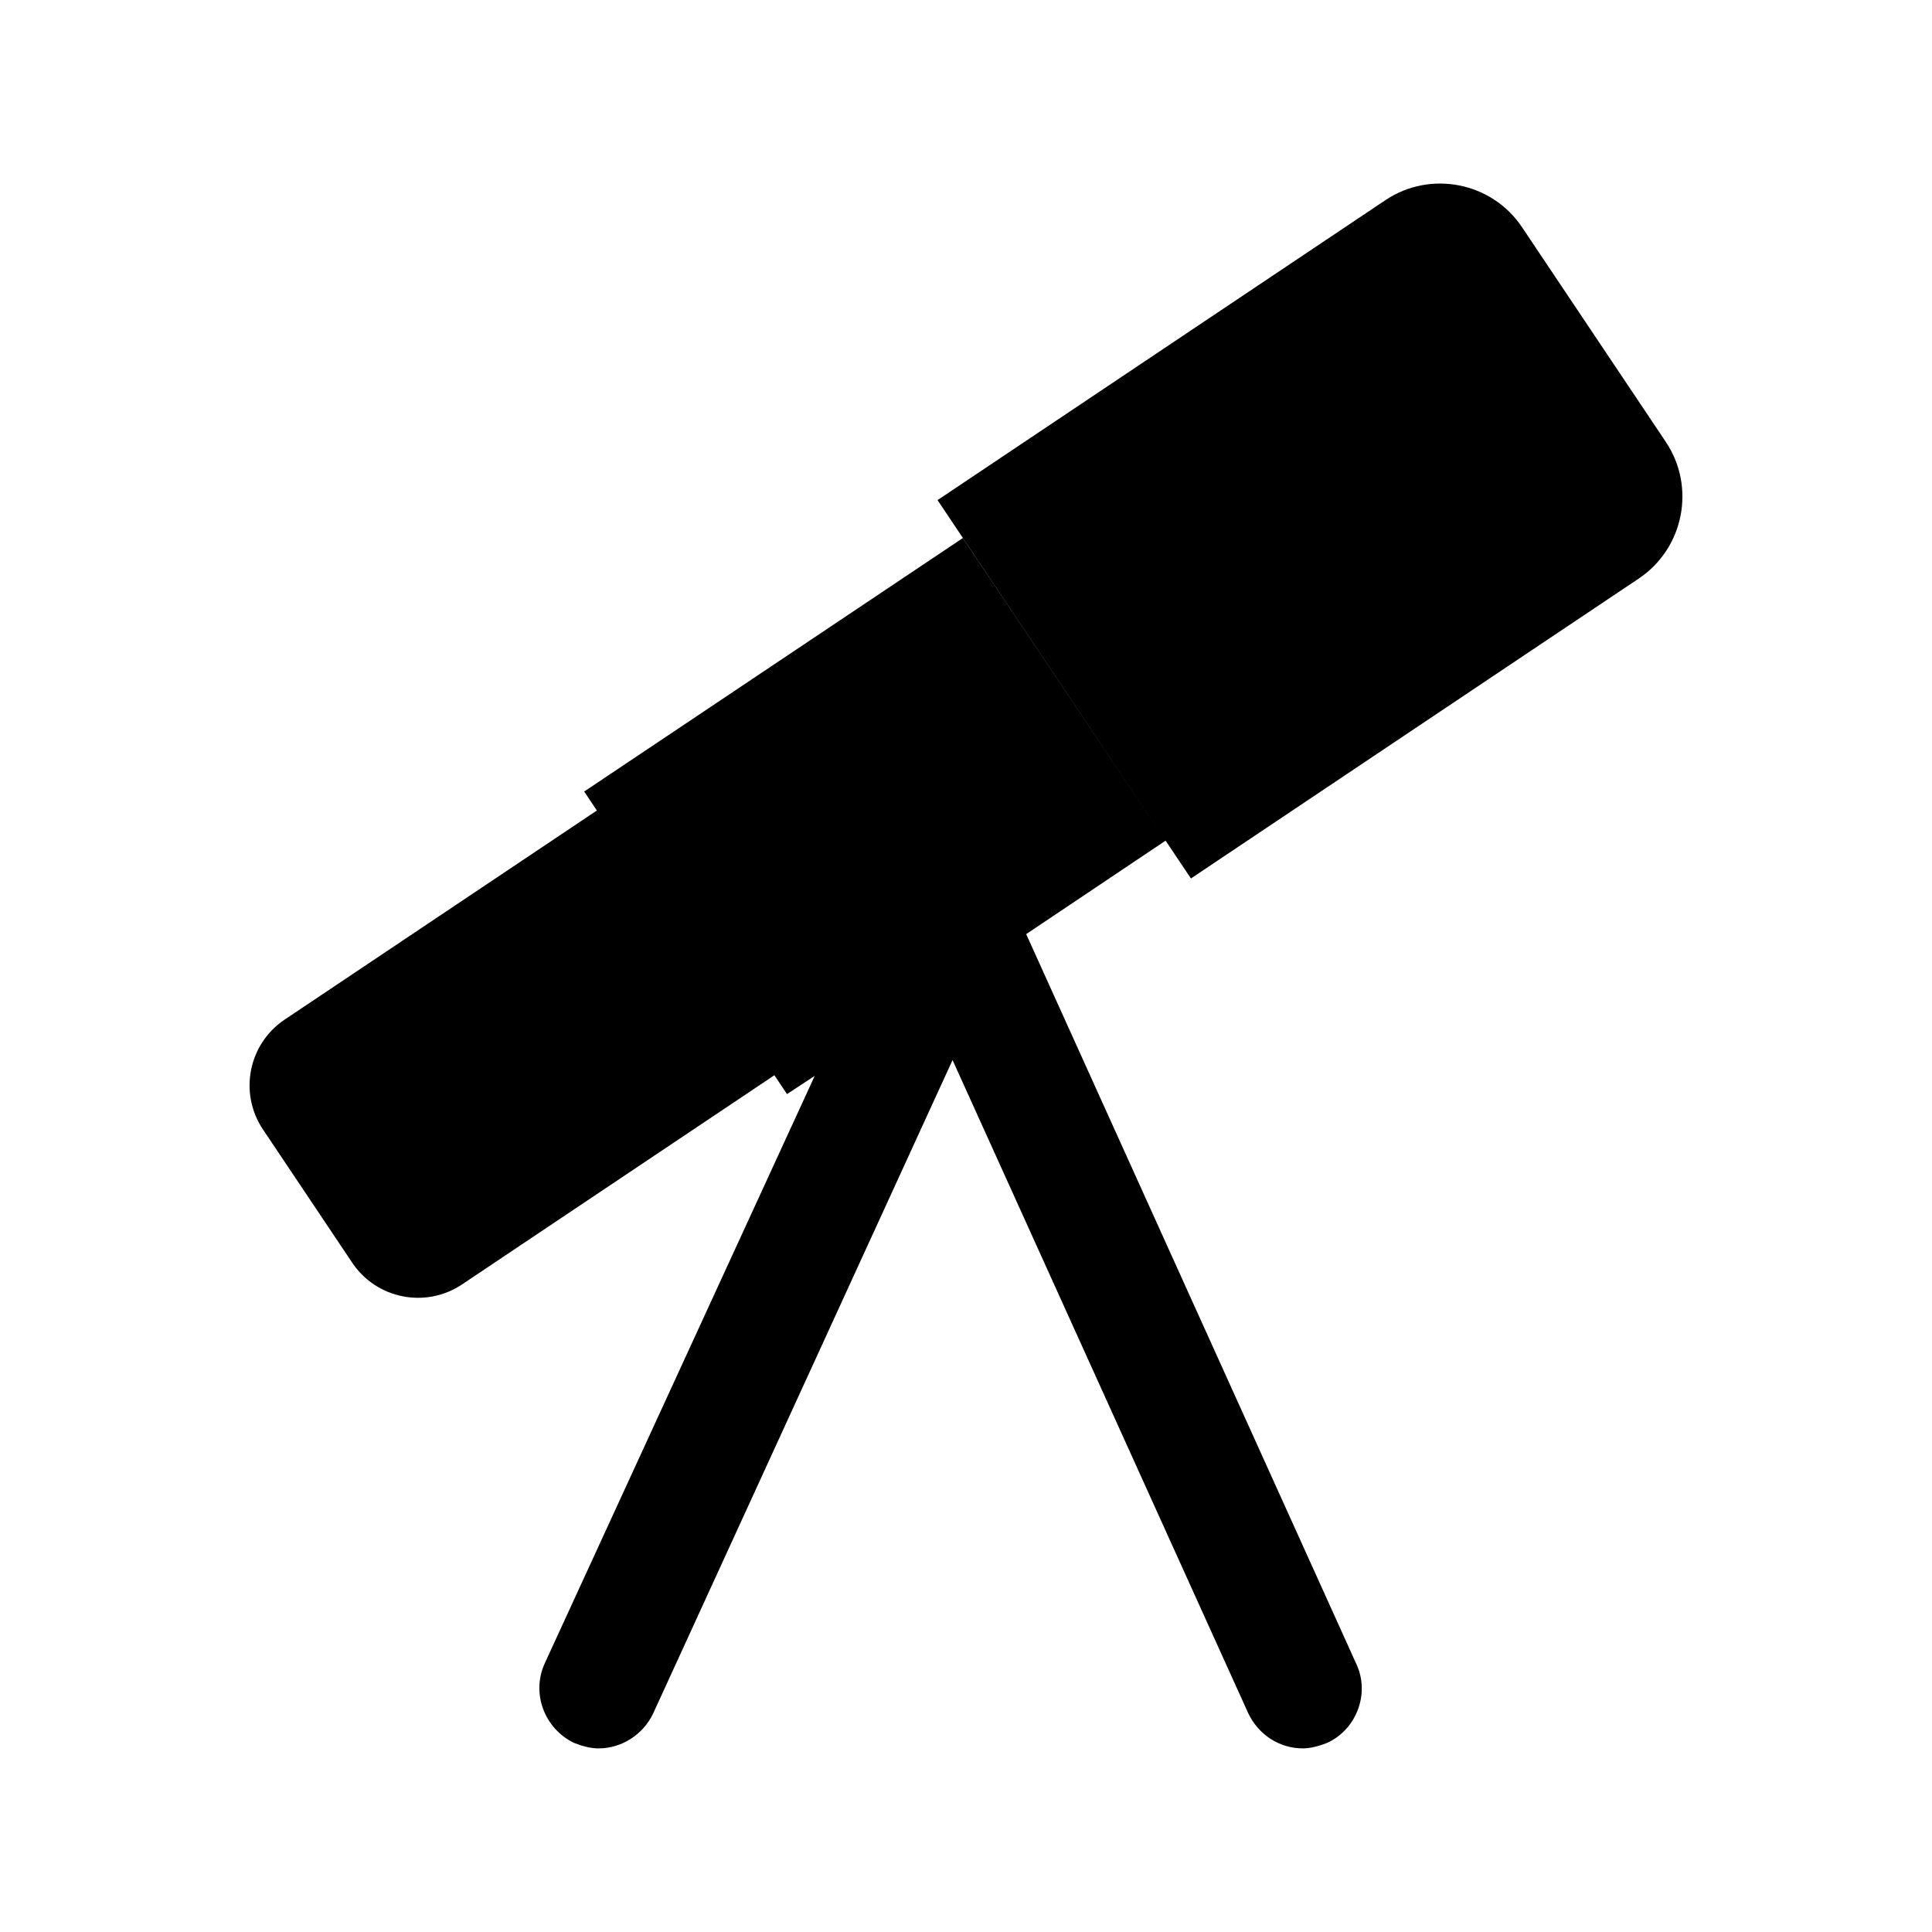 <?xml version="1.0" encoding="UTF-8"?>
<!-- Uploaded to: ICON Repo, www.svgrepo.com, Generator: ICON Repo Mixer Tools -->
<svg fill="#000000" width="800px" height="800px" version="1.1" viewBox="144 144 512 512" xmlns="http://www.w3.org/2000/svg">
 <path d="m578.32 297.3-118.71 79.504-67.152-100.27 118.71-79.504c11.91-7.977 28.188-4.762 36.164 7.152l38.137 56.945c7.984 11.918 4.766 28.191-7.148 36.168zm-162.37 94.25 36.945-24.77-53.738-80.188-100.34 67.172 3.356 5.031-82.723 55.402c-9.633 6.449-12.215 19.492-5.762 29.121l23.645 35.301c6.449 9.633 19.488 12.211 29.121 5.762l82.77-55.434 3.336 5.004 7.348-4.828-71.582 155.76c-3.566 7.977 0 17.215 7.766 20.992 2.102 0.84 4.41 1.469 6.508 1.469 6.09 0 11.758-3.566 14.484-9.238l79.352-173.18 78.301 172.97c2.731 5.879 8.398 9.445 14.484 9.445 2.102 0 4.41-0.629 6.508-1.469 7.766-3.566 11.336-13.016 7.766-20.781z"/>
</svg>
